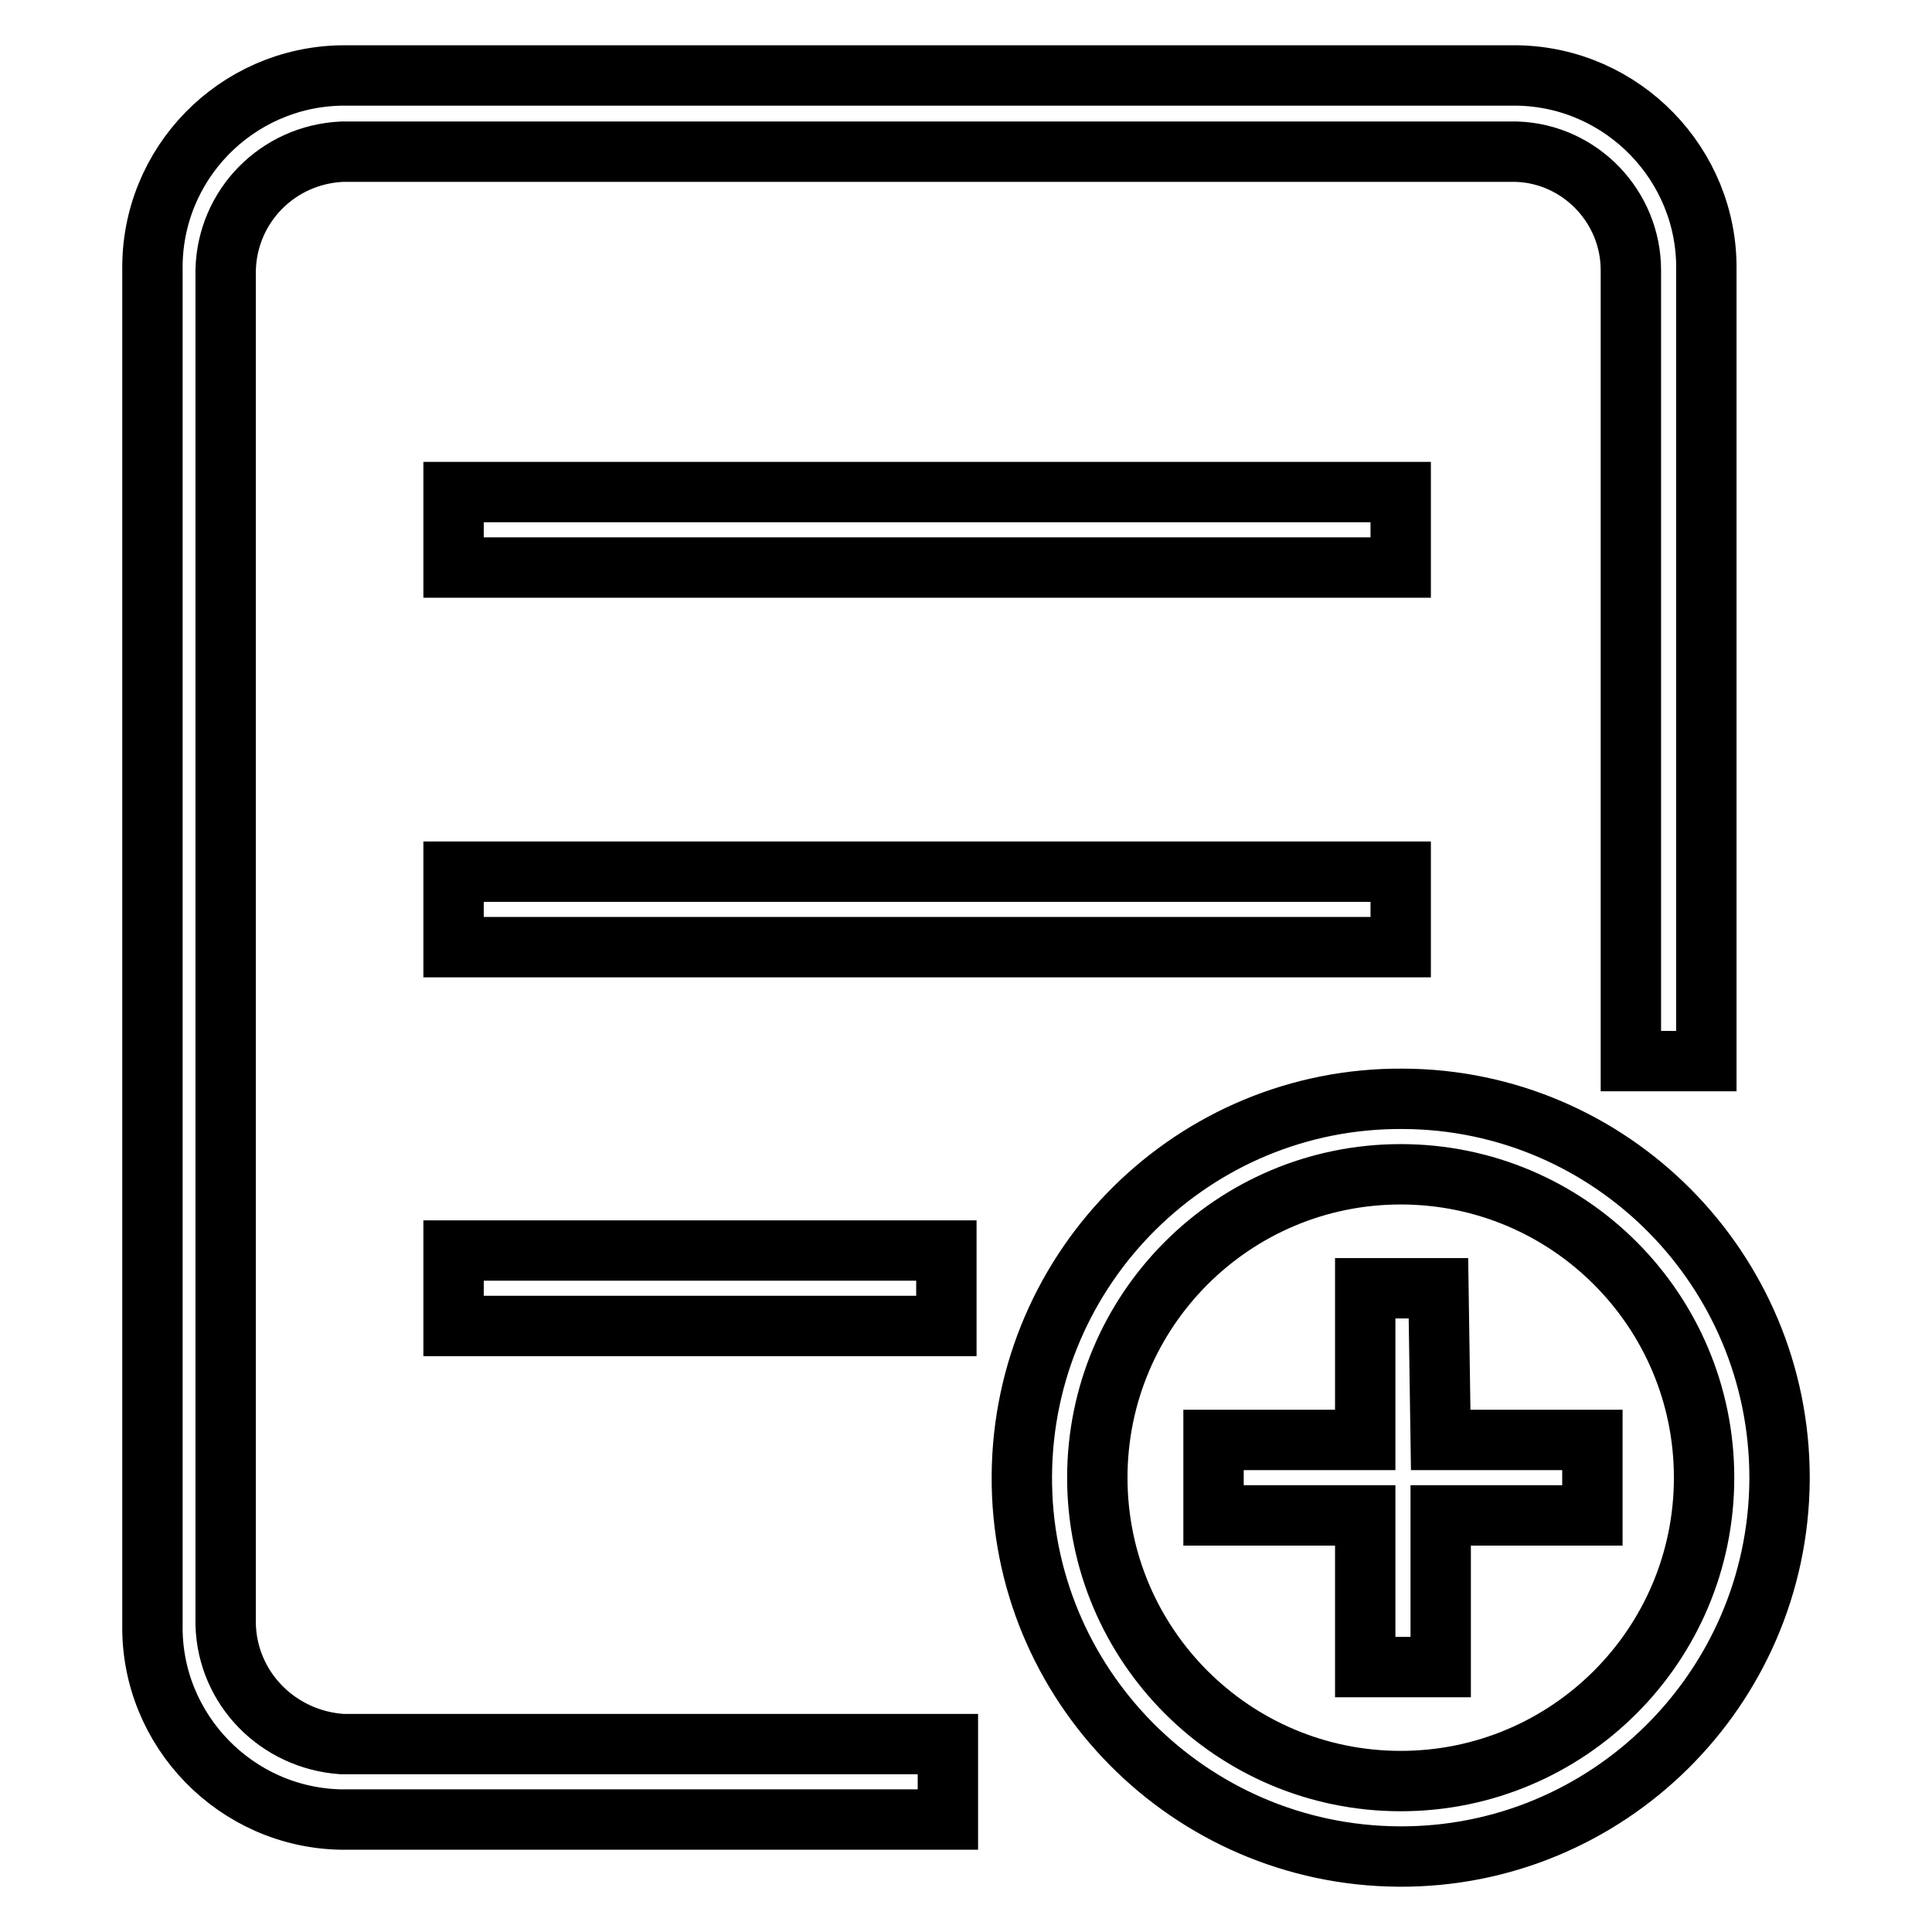 <?xml version="1.0" encoding="utf-8"?>
<!-- Svg Vector Icons : http://www.onlinewebfonts.com/icon -->
<!DOCTYPE svg PUBLIC "-//W3C//DTD SVG 1.1//EN" "http://www.w3.org/Graphics/SVG/1.1/DTD/svg11.dtd">
<svg version="1.1" xmlns="http://www.w3.org/2000/svg" xmlns:xlink="http://www.w3.org/1999/xlink" x="0px" y="0px" viewBox="0 0 256 256" enable-background="new 0 0 256 256" xml:space="preserve">
<g> <path stroke-width="8" fill-opacity="0" stroke="#000000"  d="M29.9,215.2V35.8c0.2-8.5,6.9-15.3,15.4-15.7H201c8.4,0.3,15.1,7.3,15.1,15.7v104.8h10V35.8 c0.2-14-11.1-25.6-25.1-25.8H45.3c-14,0.2-25.3,11.7-25.1,25.8v179.5c-0.2,14,11.1,25.6,25.1,25.8h80.3v-10H45.3 C36.8,230.5,30.1,223.7,29.9,215.2L29.9,215.2z M185.6,65.2H60.1v10h125.5V65.2z M60.1,125.5h125.5v-10H60.1V125.5z M60.1,175.7 h65.3v-10H60.1V175.7z M185.9,145.6c-27.7-0.2-50.3,22.2-50.5,49.9c-0.2,27.7,22.2,50.3,49.9,50.5c27.7,0.2,50.3-22.2,50.5-49.9 c0-0.1,0-0.2,0-0.3C235.8,168.2,213.5,145.7,185.9,145.6z M185.6,236c-22.2,0-40.2-18-40.2-40.2s18-40.2,40.2-40.2 c22.2,0,40.2,18,40.2,40.2l0,0C225.8,218,207.8,236,185.6,236z M190.6,170.7h-9.7v20.1h-20.1v10h20.1v20.1h10v-20.1H211v-10h-20.1 L190.6,170.7z"/></g>
</svg>